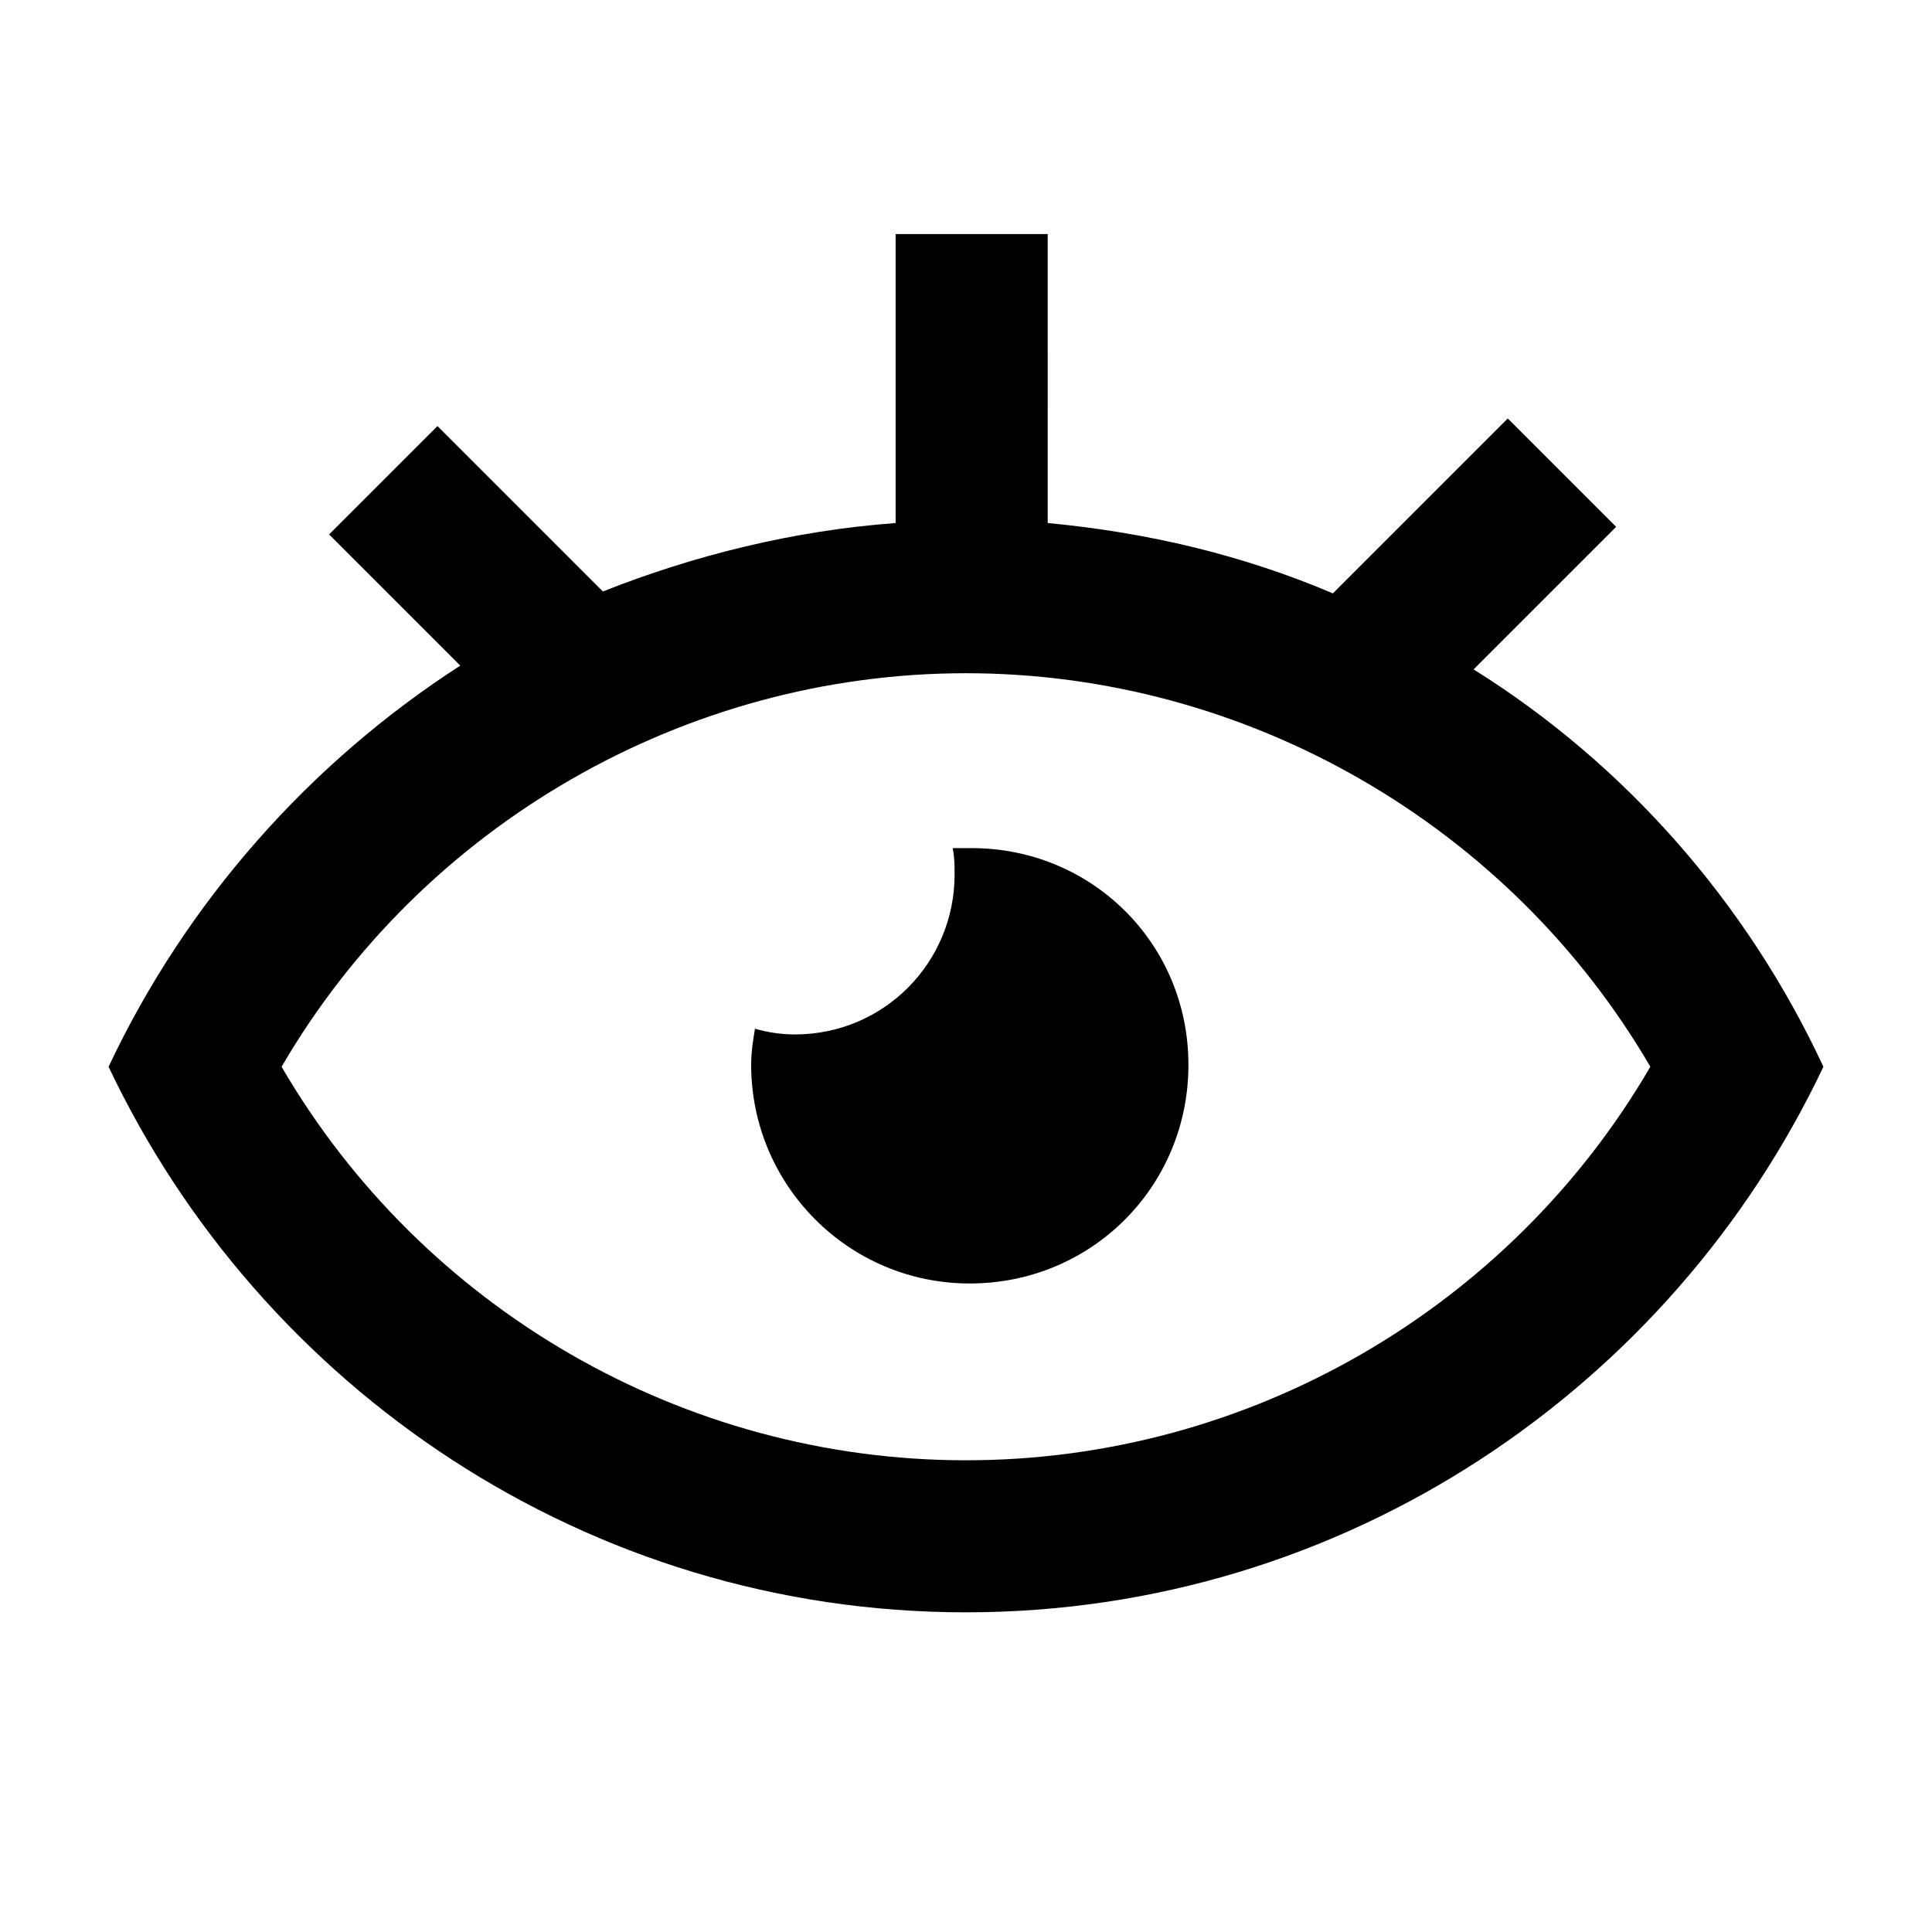<?xml version="1.0" encoding="UTF-8"?>
<!-- The Best Svg Icon site in the world: iconSvg.co, Visit us! https://iconsvg.co -->
<svg fill="#000000" width="800px" height="800px" version="1.1" viewBox="144 144 512 512" xmlns="http://www.w3.org/2000/svg">
 <path d="m401.51 368.76h-5.039c0.504 2.519 0.504 4.535 0.504 7.055 0 23.176-18.641 42.32-42.32 42.32-3.527 0-7.055-0.504-10.578-1.512-0.504 3.023-1.008 6.047-1.008 9.574 0 31.738 25.695 57.938 57.938 57.938 32.242 0 57.938-25.695 57.938-57.938 0-32.246-25.695-57.438-57.434-57.438zm133-47.359 37.785-37.785-28.719-28.719-46.352 46.352c-23.68-10.078-48.871-16.121-75.57-18.641l0.004-76.578h-40.305v76.578c-27.207 2.016-53.402 8.566-77.586 18.137l-43.832-43.832-28.719 28.719 34.762 34.762c-39.801 25.695-72.547 62.473-93.203 106.3 40.305 85.145 126.96 144.59 227.22 144.59s186.91-59.449 227.22-144.59c-20.156-43.328-52.398-80.105-92.703-105.3zm-134.52 209.59c-75.066 0-144.09-40.305-181.37-104.29 37.281-63.984 106.81-104.29 181.37-104.29s144.09 40.305 181.37 104.29c-37.281 63.984-106.3 104.29-181.37 104.29z"/>
</svg>